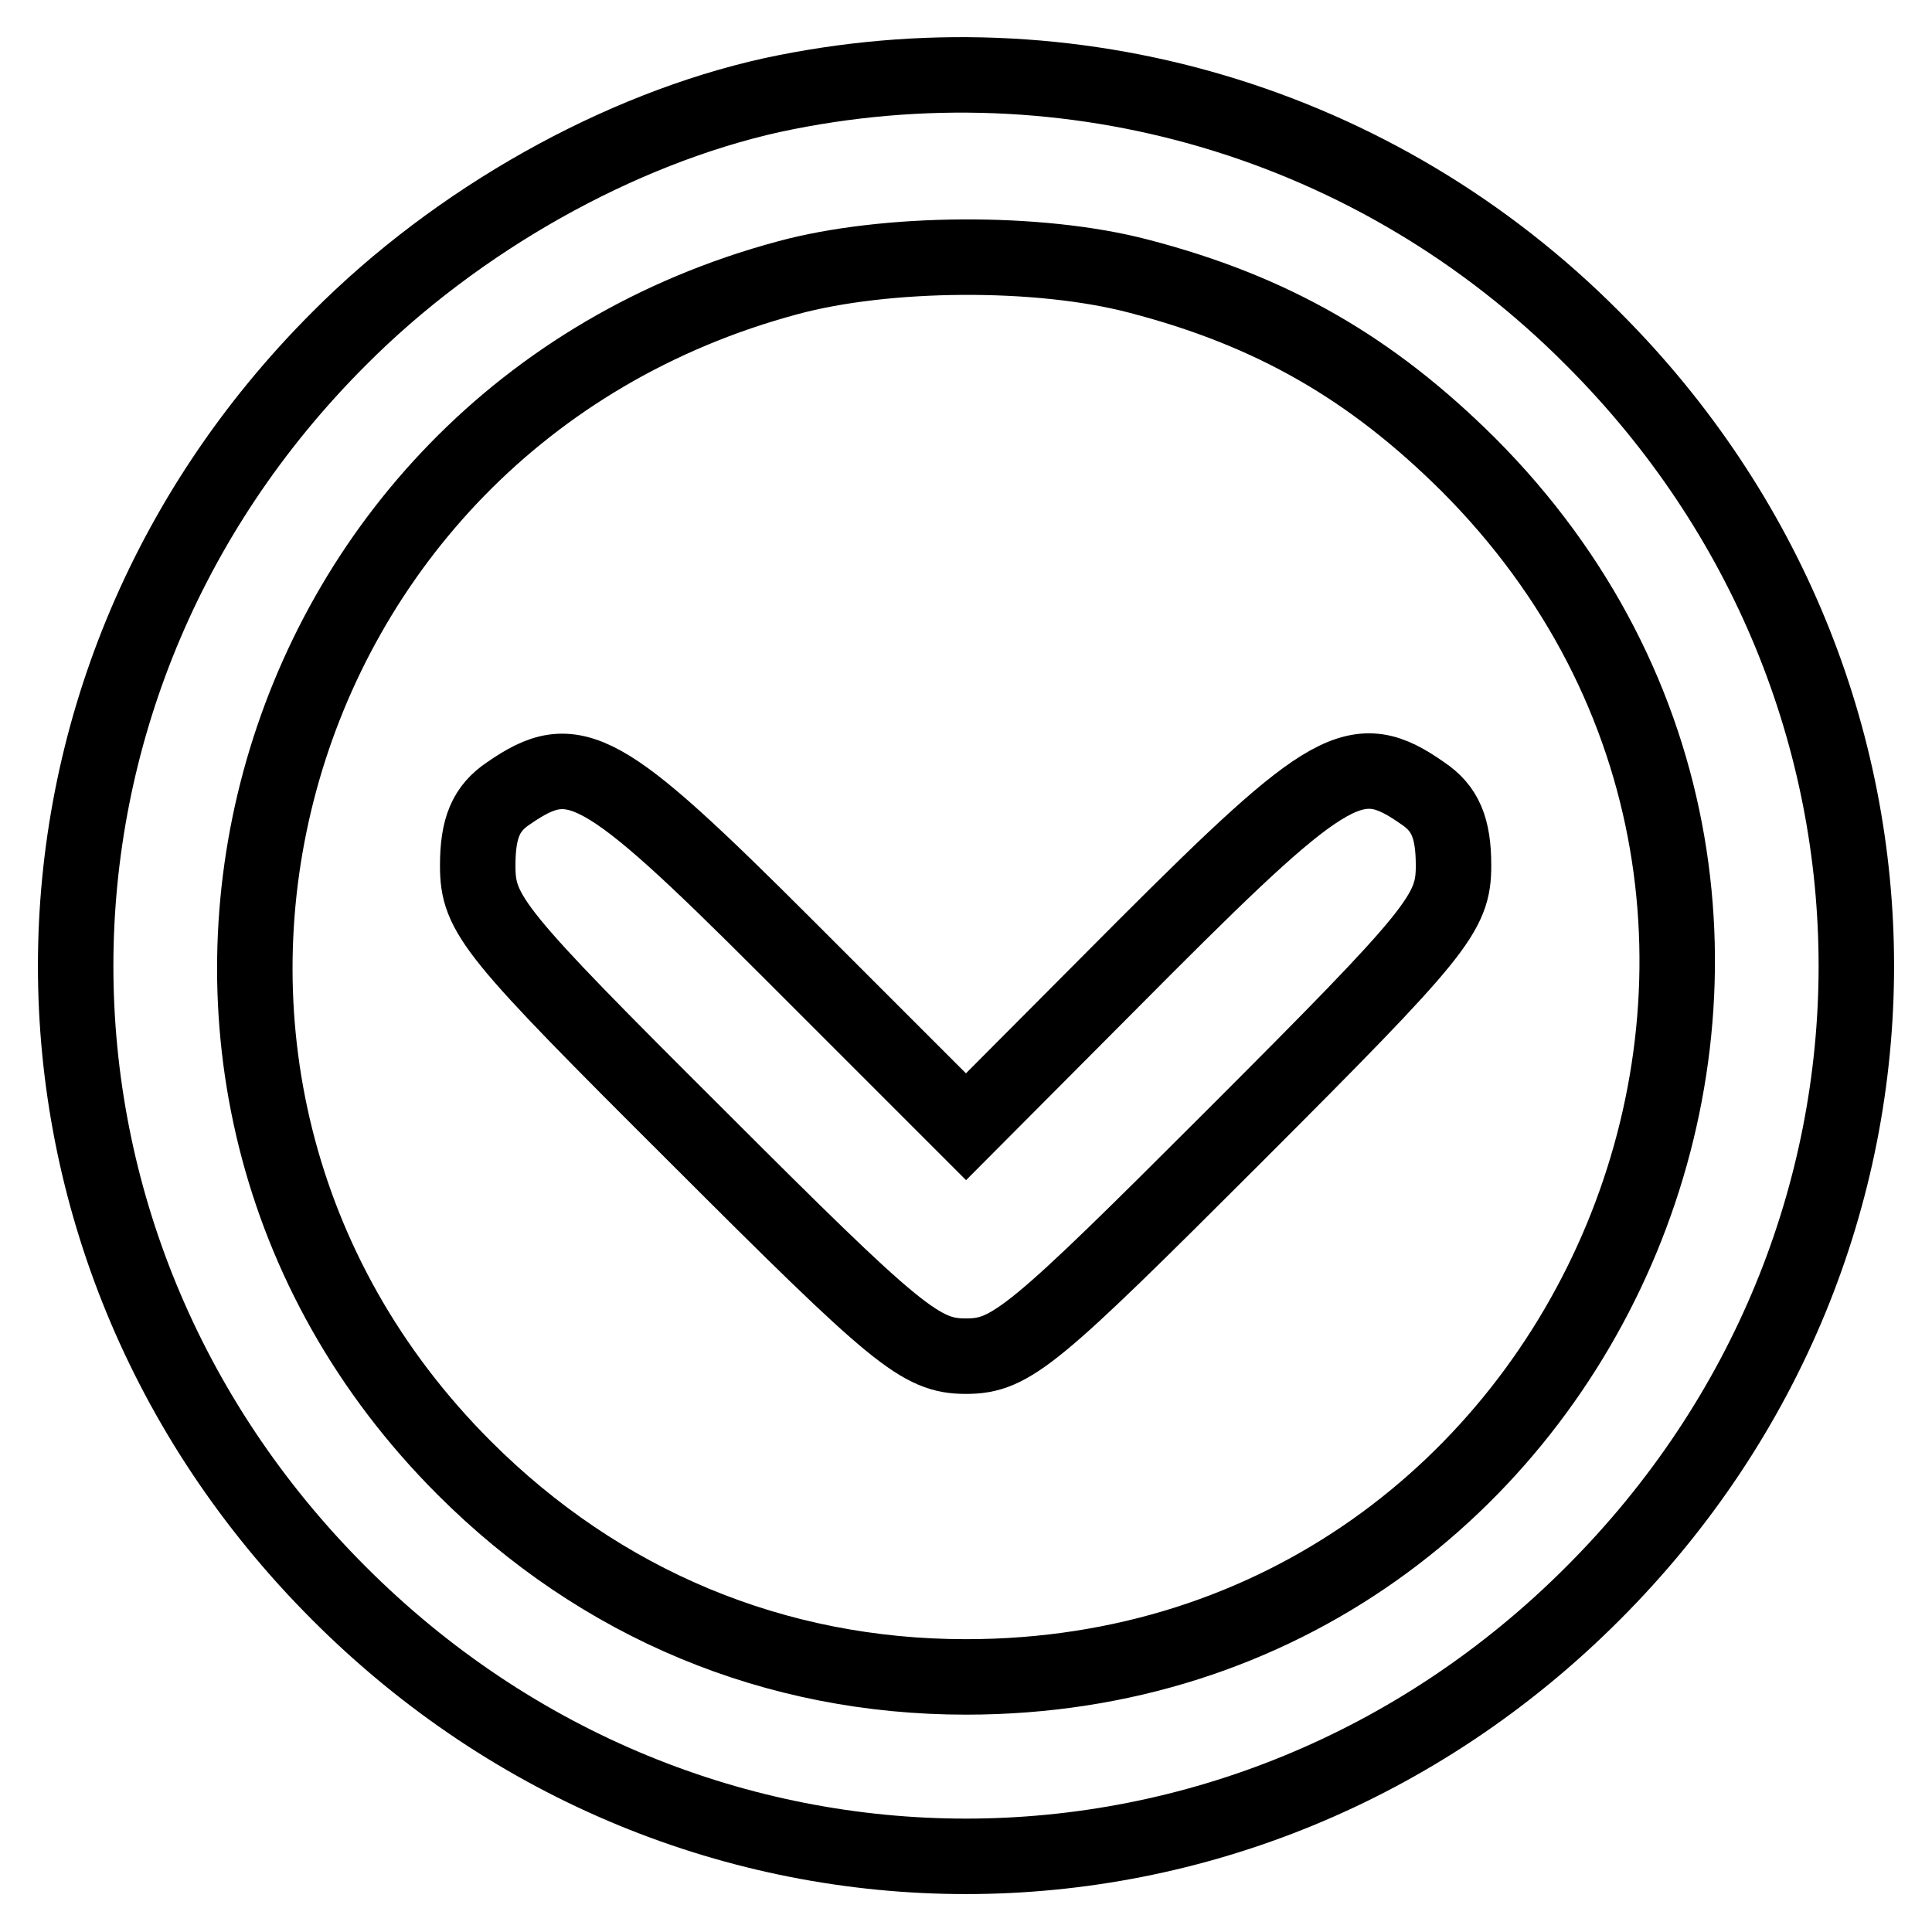<?xml version="1.0" encoding="utf-8"?>
<!-- Svg Vector Icons : http://www.onlinewebfonts.com/icon -->
<!DOCTYPE svg PUBLIC "-//W3C//DTD SVG 1.1//EN" "http://www.w3.org/Graphics/SVG/1.1/DTD/svg11.dtd">
<svg version="1.1" xmlns="http://www.w3.org/2000/svg" xmlns:xlink="http://www.w3.org/1999/xlink" x="0px" y="0px" viewBox="0 0 256 256" enable-background="new 0 0 256 256" xml:space="preserve">
<g><g><g><path stroke-width="10" fill-opacity="0" stroke="#000000"  d="M102.3,12.6C82,17.1,60.6,29.1,44.9,44.9c-46.5,46.5-46.5,119.7,0,166.2c46.4,46.5,119.8,46.5,166.2,0c46.5-46.5,46.5-119.7,0-166.2C182.5,16.1,141.8,4.1,102.3,12.6z M150.9,36.6c17.7,4.6,30.8,12.2,43.6,24.9c59.3,59.3,17.2,160.7-66.5,160.7c-25.3,0-48.4-9.6-66.5-27.7C10,143,33.6,55.8,104.4,36.8C117.3,33.3,137.6,33.1,150.9,36.6z"/><path stroke-width="10" fill-opacity="0" stroke="#000000"  d="M67.4,105.1c-3,2-4.1,4.6-4.1,9.6c0,6.5,2,8.9,29.2,36c26.4,26.4,29.5,29,35.5,29s9-2.6,35.6-29.2c27-27,29-29.5,29-35.8c0-5-1.1-7.6-4.1-9.6c-8.7-6.1-12.2-4.2-36.9,20.5L128,149.3l-23.6-23.6C79.6,100.9,76.1,99.1,67.4,105.1z"/></g></g></g>
</svg>